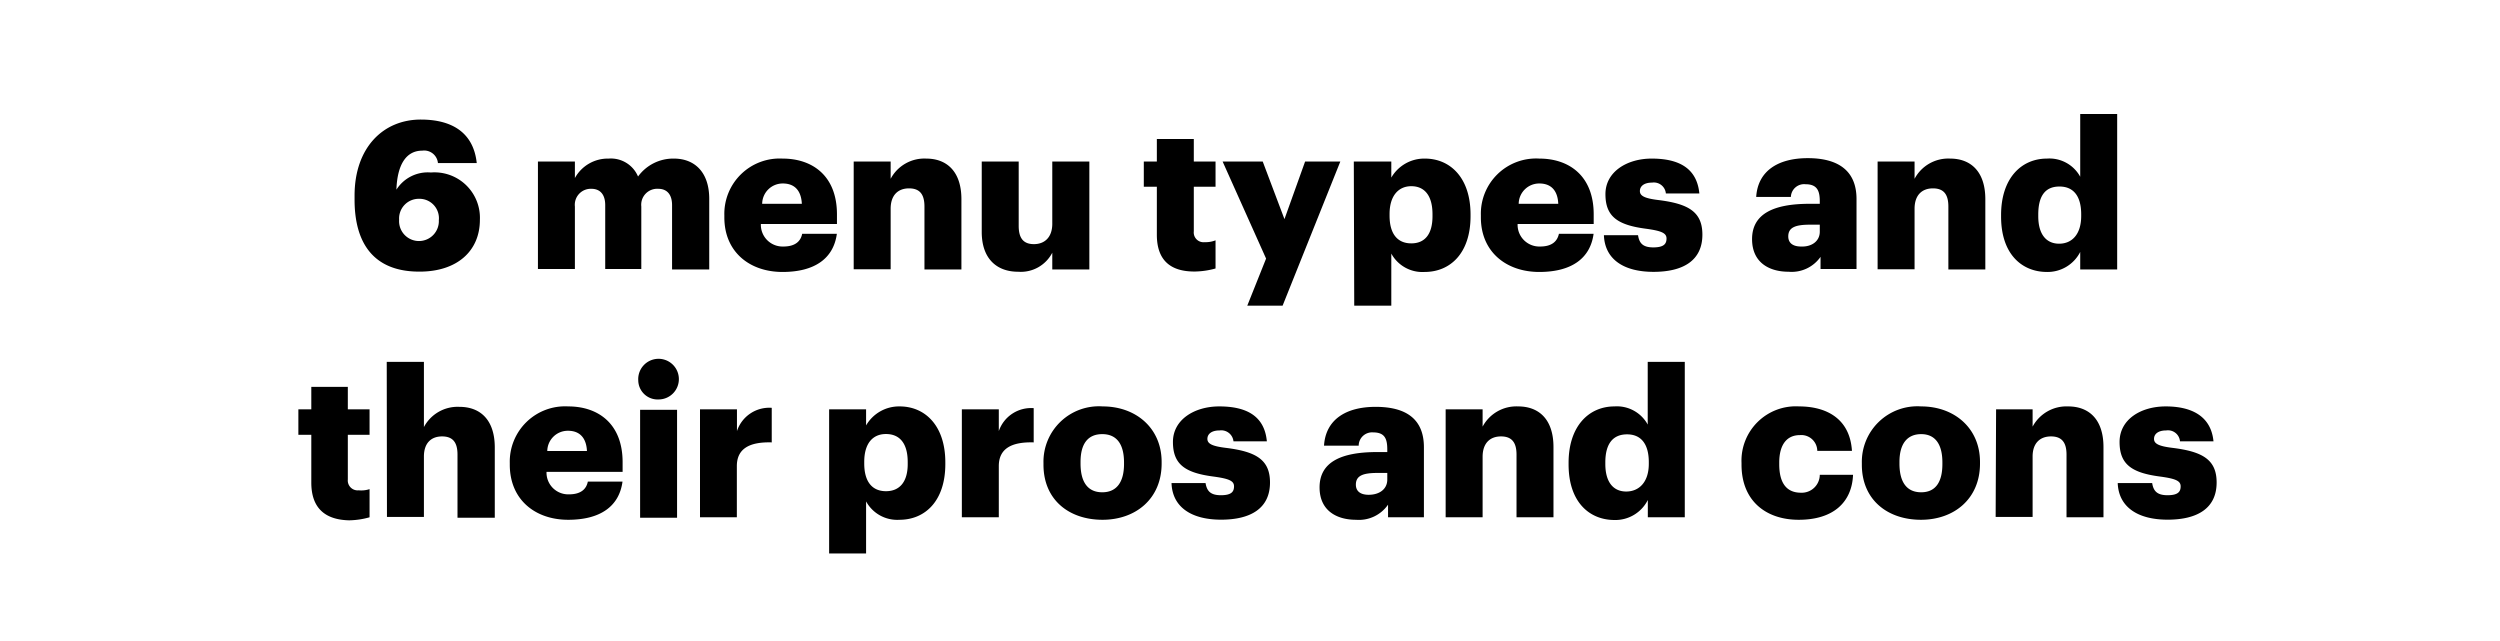 <svg xmlns="http://www.w3.org/2000/svg" viewBox="0 0 230 59"><defs><style>.cls-1{fill:#fff;}</style></defs><title>Titel</title><g id="Laag_2" data-name="Laag 2"><g id="Laag_1-2" data-name="Laag 1"><rect class="cls-1" width="230" height="59"/><path d="M32.62,18.37V18c0-4.43,2.64-7,6.09-7,3.06,0,4.87,1.35,5.15,4H40.29a1.27,1.27,0,0,0-1.44-1.14c-1.49,0-2.3,1.29-2.38,3.59a3.41,3.41,0,0,1,3.17-1.58,4.18,4.18,0,0,1,4.51,4.35c0,2.87-2.09,4.77-5.55,4.77C34.27,25,32.62,22.25,32.62,18.37Zm7.75,1.92a1.79,1.79,0,0,0-1.81-2,1.81,1.81,0,0,0-1.84,1.92,1.83,1.83,0,1,0,3.65,0Z"/><path d="M49.49,14.86h3.4v1.52A3.46,3.46,0,0,1,56,14.59a2.71,2.71,0,0,1,2.7,1.65A4,4,0,0,1,62,14.59c1.88,0,3.25,1.22,3.25,3.71v6.49H61.83V18.87c0-1-.49-1.5-1.27-1.5A1.47,1.47,0,0,0,59,19v5.75H55.68V18.87c0-1-.49-1.5-1.27-1.5A1.47,1.47,0,0,0,52.89,19v5.75h-3.4Z"/><path d="M66.64,20V19.8A5.09,5.09,0,0,1,72,14.59c2.72,0,5,1.56,5,5.13v.89h-7a2,2,0,0,0,2.07,2.07c1.12,0,1.6-.51,1.73-1.17h3.19c-.3,2.24-2,3.51-5,3.51S66.64,23.2,66.64,20Zm7.13-1.25c-.06-1.2-.65-1.87-1.75-1.87a1.89,1.89,0,0,0-1.9,1.87Z"/><path d="M78.54,14.86h3.4v1.59a3.51,3.51,0,0,1,3.27-1.86c1.91,0,3.24,1.2,3.24,3.74v6.46h-3.4V19c0-1.12-.43-1.67-1.42-1.67s-1.69.6-1.69,1.88v5.56h-3.4Z"/><path d="M90.32,21.34V14.86h3.4v5.92c0,1.13.43,1.68,1.4,1.68s1.69-.61,1.69-1.88V14.86h3.41v9.93H96.81V23.25A3.26,3.26,0,0,1,93.66,25C91.74,25,90.32,23.84,90.32,21.34Z"/><path d="M106.43,21.6V17.18h-1.2V14.86h1.2V12.79h3.4v2.07h2v2.32h-2v4.1a.9.9,0,0,0,1,1,2.5,2.5,0,0,0,1-.17v2.59a7.43,7.43,0,0,1-1.89.28C107.68,25,106.43,23.94,106.43,21.6Z"/><path d="M116.48,23.79l-4-8.93h3.69l2,5.3,1.9-5.3h3.24l-5.31,13.26h-3.25Z"/><path d="M124.55,14.86H128v1.48a3.5,3.5,0,0,1,3.09-1.75c2.32,0,4.2,1.75,4.2,5.15v.15c0,3.42-1.88,5.13-4.22,5.13A3.26,3.26,0,0,1,128,23.33v4.79h-3.41Zm7.24,5v-.15c0-1.75-.76-2.58-1.95-2.58s-2,.89-2,2.56v.15c0,1.69.74,2.55,2,2.55S131.79,21.53,131.79,19.89Z"/><path d="M136.24,20V19.8a5.08,5.08,0,0,1,5.38-5.21c2.71,0,5,1.56,5,5.13v.89h-7a2,2,0,0,0,2.07,2.07c1.12,0,1.59-.51,1.73-1.17h3.19c-.3,2.24-2,3.51-5,3.51S136.24,23.2,136.24,20Zm7.12-1.25c-.05-1.2-.64-1.87-1.74-1.87a1.89,1.89,0,0,0-1.9,1.87Z"/><path d="M147.56,21.64h3.14c.11.72.43,1.12,1.4,1.12s1.22-.32,1.22-.82-.48-.7-1.84-.89c-2.66-.34-3.78-1.12-3.78-3.19s2-3.27,4.25-3.27c2.45,0,4.16.84,4.39,3.21h-3.08a1.11,1.11,0,0,0-1.27-1c-.74,0-1.12.33-1.12.78s.46.67,1.67.82c2.76.34,4.08,1.06,4.08,3.19,0,2.36-1.74,3.42-4.5,3.42S147.64,23.84,147.56,21.64Z"/><path d="M161.19,22c0-2.34,2-3.25,5.28-3.25h.95v-.23c0-.95-.23-1.57-1.31-1.57a1.22,1.22,0,0,0-1.35,1.17h-3.19c.15-2.39,2-3.57,4.75-3.57s4.48,1.12,4.48,3.76v6.44h-3.31V23.63A3.24,3.24,0,0,1,164.55,25C162.76,25,161.19,24.15,161.19,22Zm6.23-.72v-.61h-.9c-1.36,0-2,.26-2,1.08,0,.57.38.93,1.18.93C166.7,22.72,167.42,22.17,167.42,21.32Z"/><path d="M172.74,14.86h3.4v1.59a3.51,3.51,0,0,1,3.27-1.86c1.91,0,3.24,1.2,3.24,3.74v6.46h-3.4V19c0-1.12-.43-1.67-1.42-1.67s-1.69.6-1.69,1.88v5.56h-3.4Z"/><path d="M184.1,19.93v-.15c0-3.38,1.86-5.19,4.22-5.19a3.23,3.23,0,0,1,3.06,1.67V10.49h3.4v14.3h-3.4V23.18a3.37,3.37,0,0,1-3.1,1.84C186,25,184.1,23.37,184.1,19.93Zm7.37-.06v-.15c0-1.67-.7-2.56-2-2.56s-1.95.85-1.95,2.58v.15c0,1.67.74,2.53,1.92,2.53S191.47,21.56,191.47,19.87Z"/><path d="M28.64,44.4V40H27.45V37.66h1.19V35.59H32v2.07h2V40H32v4.11a.91.91,0,0,0,1,1A2.47,2.47,0,0,0,34,45v2.59a7.34,7.34,0,0,1-1.88.28C29.9,47.82,28.64,46.74,28.64,44.4Z"/><path d="M35.58,33.29H39v6a3.51,3.51,0,0,1,3.27-1.86c1.92,0,3.25,1.2,3.25,3.74v6.46H42.09V41.82c0-1.12-.43-1.67-1.42-1.67S39,40.75,39,42v5.56h-3.4Z"/><path d="M46.9,42.75V42.6a5.09,5.09,0,0,1,5.38-5.21c2.72,0,5,1.56,5,5.13v.89h-7a2,2,0,0,0,2.07,2.07c1.12,0,1.6-.51,1.73-1.17h3.19c-.3,2.24-2,3.51-5,3.51S46.9,46,46.9,42.75ZM54,41.49c-.06-1.19-.65-1.86-1.75-1.86a1.89,1.89,0,0,0-1.9,1.86Z"/><path d="M58.72,35a1.87,1.87,0,1,1,1.86,1.75A1.78,1.78,0,0,1,58.72,35Zm.17,2.7h3.4v9.93h-3.4Z"/><path d="M64.4,37.66h3.4v2A3.13,3.13,0,0,1,71,37.52V40.7c-2.07-.06-3.21.59-3.21,2.18v4.71H64.4Z"/><path d="M76.28,37.66h3.4v1.48a3.5,3.5,0,0,1,3.09-1.75c2.32,0,4.2,1.75,4.2,5.15v.15c0,3.42-1.88,5.13-4.22,5.13a3.26,3.26,0,0,1-3.07-1.69v4.79h-3.4Zm7.23,5v-.15c0-1.75-.76-2.58-2-2.58s-2,.89-2,2.56v.15c0,1.69.74,2.55,2,2.55S83.51,44.33,83.51,42.69Z"/><path d="M88.49,37.66h3.4v2a3.14,3.14,0,0,1,3.21-2.11V40.7c-2.07-.06-3.21.59-3.21,2.18v4.71h-3.4Z"/><path d="M96,42.75V42.6a5.1,5.1,0,0,1,5.45-5.21c3.06,0,5.42,2,5.42,5.11v.15c0,3.23-2.38,5.17-5.44,5.17S96,46,96,42.75Zm7.41-.06v-.15c0-1.67-.67-2.6-2-2.6s-2,.89-2,2.56v.15c0,1.71.67,2.64,2,2.64S103.41,44.34,103.41,42.69Z"/><path d="M107.78,44.44h3.13c.12.72.44,1.12,1.41,1.12s1.21-.32,1.21-.82-.47-.7-1.84-.89c-2.66-.34-3.78-1.12-3.78-3.19s2-3.27,4.26-3.27c2.45,0,4.16.84,4.38,3.21h-3.07a1.13,1.13,0,0,0-1.28-1c-.74,0-1.12.33-1.12.78s.46.67,1.67.82c2.76.34,4.09,1.06,4.09,3.19,0,2.36-1.75,3.42-4.5,3.42S107.85,46.64,107.78,44.44Z"/><path d="M121.4,44.84c0-2.34,2-3.25,5.28-3.25h.95v-.23c0-1-.23-1.58-1.31-1.58A1.23,1.23,0,0,0,125,41h-3.19c.15-2.39,2-3.57,4.75-3.57S131,38.51,131,41.15v6.44h-3.3V46.43a3.26,3.26,0,0,1-2.95,1.39C123,47.82,121.4,47,121.4,44.84Zm6.23-.72v-.61h-.89c-1.37,0-2,.26-2,1.08,0,.57.38.93,1.18.93C126.91,45.52,127.63,45,127.63,44.12Z"/><path d="M133,37.66h3.4v1.59a3.52,3.52,0,0,1,3.27-1.86c1.92,0,3.25,1.2,3.25,3.74v6.46h-3.4V41.82c0-1.12-.44-1.67-1.43-1.67s-1.69.6-1.69,1.88v5.56H133Z"/><path d="M144.31,42.73v-.15c0-3.38,1.87-5.19,4.22-5.19a3.23,3.23,0,0,1,3.06,1.67V33.29H155v14.3h-3.4V46a3.35,3.35,0,0,1-3.1,1.84C146.2,47.82,144.31,46.17,144.31,42.73Zm7.38-.06v-.15c0-1.67-.71-2.56-2-2.56s-2,.85-2,2.58v.15c0,1.67.74,2.53,1.92,2.53S151.69,44.36,151.69,42.67Z"/><path d="M160.22,42.75V42.6a5,5,0,0,1,5.3-5.21c2.43,0,4.67,1.06,4.86,4.09h-3.19a1.47,1.47,0,0,0-1.6-1.45c-1.19,0-1.9.86-1.9,2.53v.15c0,1.73.67,2.62,2,2.62a1.66,1.66,0,0,0,1.73-1.65h3.06c-.1,2.51-1.79,4.14-5,4.14C162.48,47.82,160.22,46.09,160.22,42.75Z"/><path d="M171.29,42.75V42.6a5.11,5.11,0,0,1,5.46-5.21c3.05,0,5.41,2,5.41,5.11v.15c0,3.23-2.37,5.17-5.43,5.17S171.29,46,171.29,42.75Zm7.41-.06v-.15c0-1.67-.66-2.6-1.95-2.6s-2,.89-2,2.56v.15c0,1.71.67,2.64,2,2.64S178.7,44.34,178.7,42.69Z"/><path d="M183.64,37.66H187v1.59a3.53,3.53,0,0,1,3.27-1.86c1.92,0,3.25,1.2,3.25,3.74v6.46h-3.4V41.82c0-1.12-.44-1.67-1.43-1.67S187,40.75,187,42v5.56h-3.4Z"/><path d="M194.83,44.44H198c.11.72.44,1.12,1.41,1.12s1.21-.32,1.21-.82-.47-.7-1.84-.89c-2.66-.34-3.78-1.12-3.78-3.19s1.95-3.27,4.25-3.27,4.16.84,4.39,3.21h-3.08a1.11,1.11,0,0,0-1.27-1c-.74,0-1.12.33-1.12.78s.46.67,1.67.82c2.76.34,4.09,1.06,4.09,3.19,0,2.36-1.75,3.42-4.51,3.42S194.91,46.64,194.83,44.44Z"/></g></g></svg>